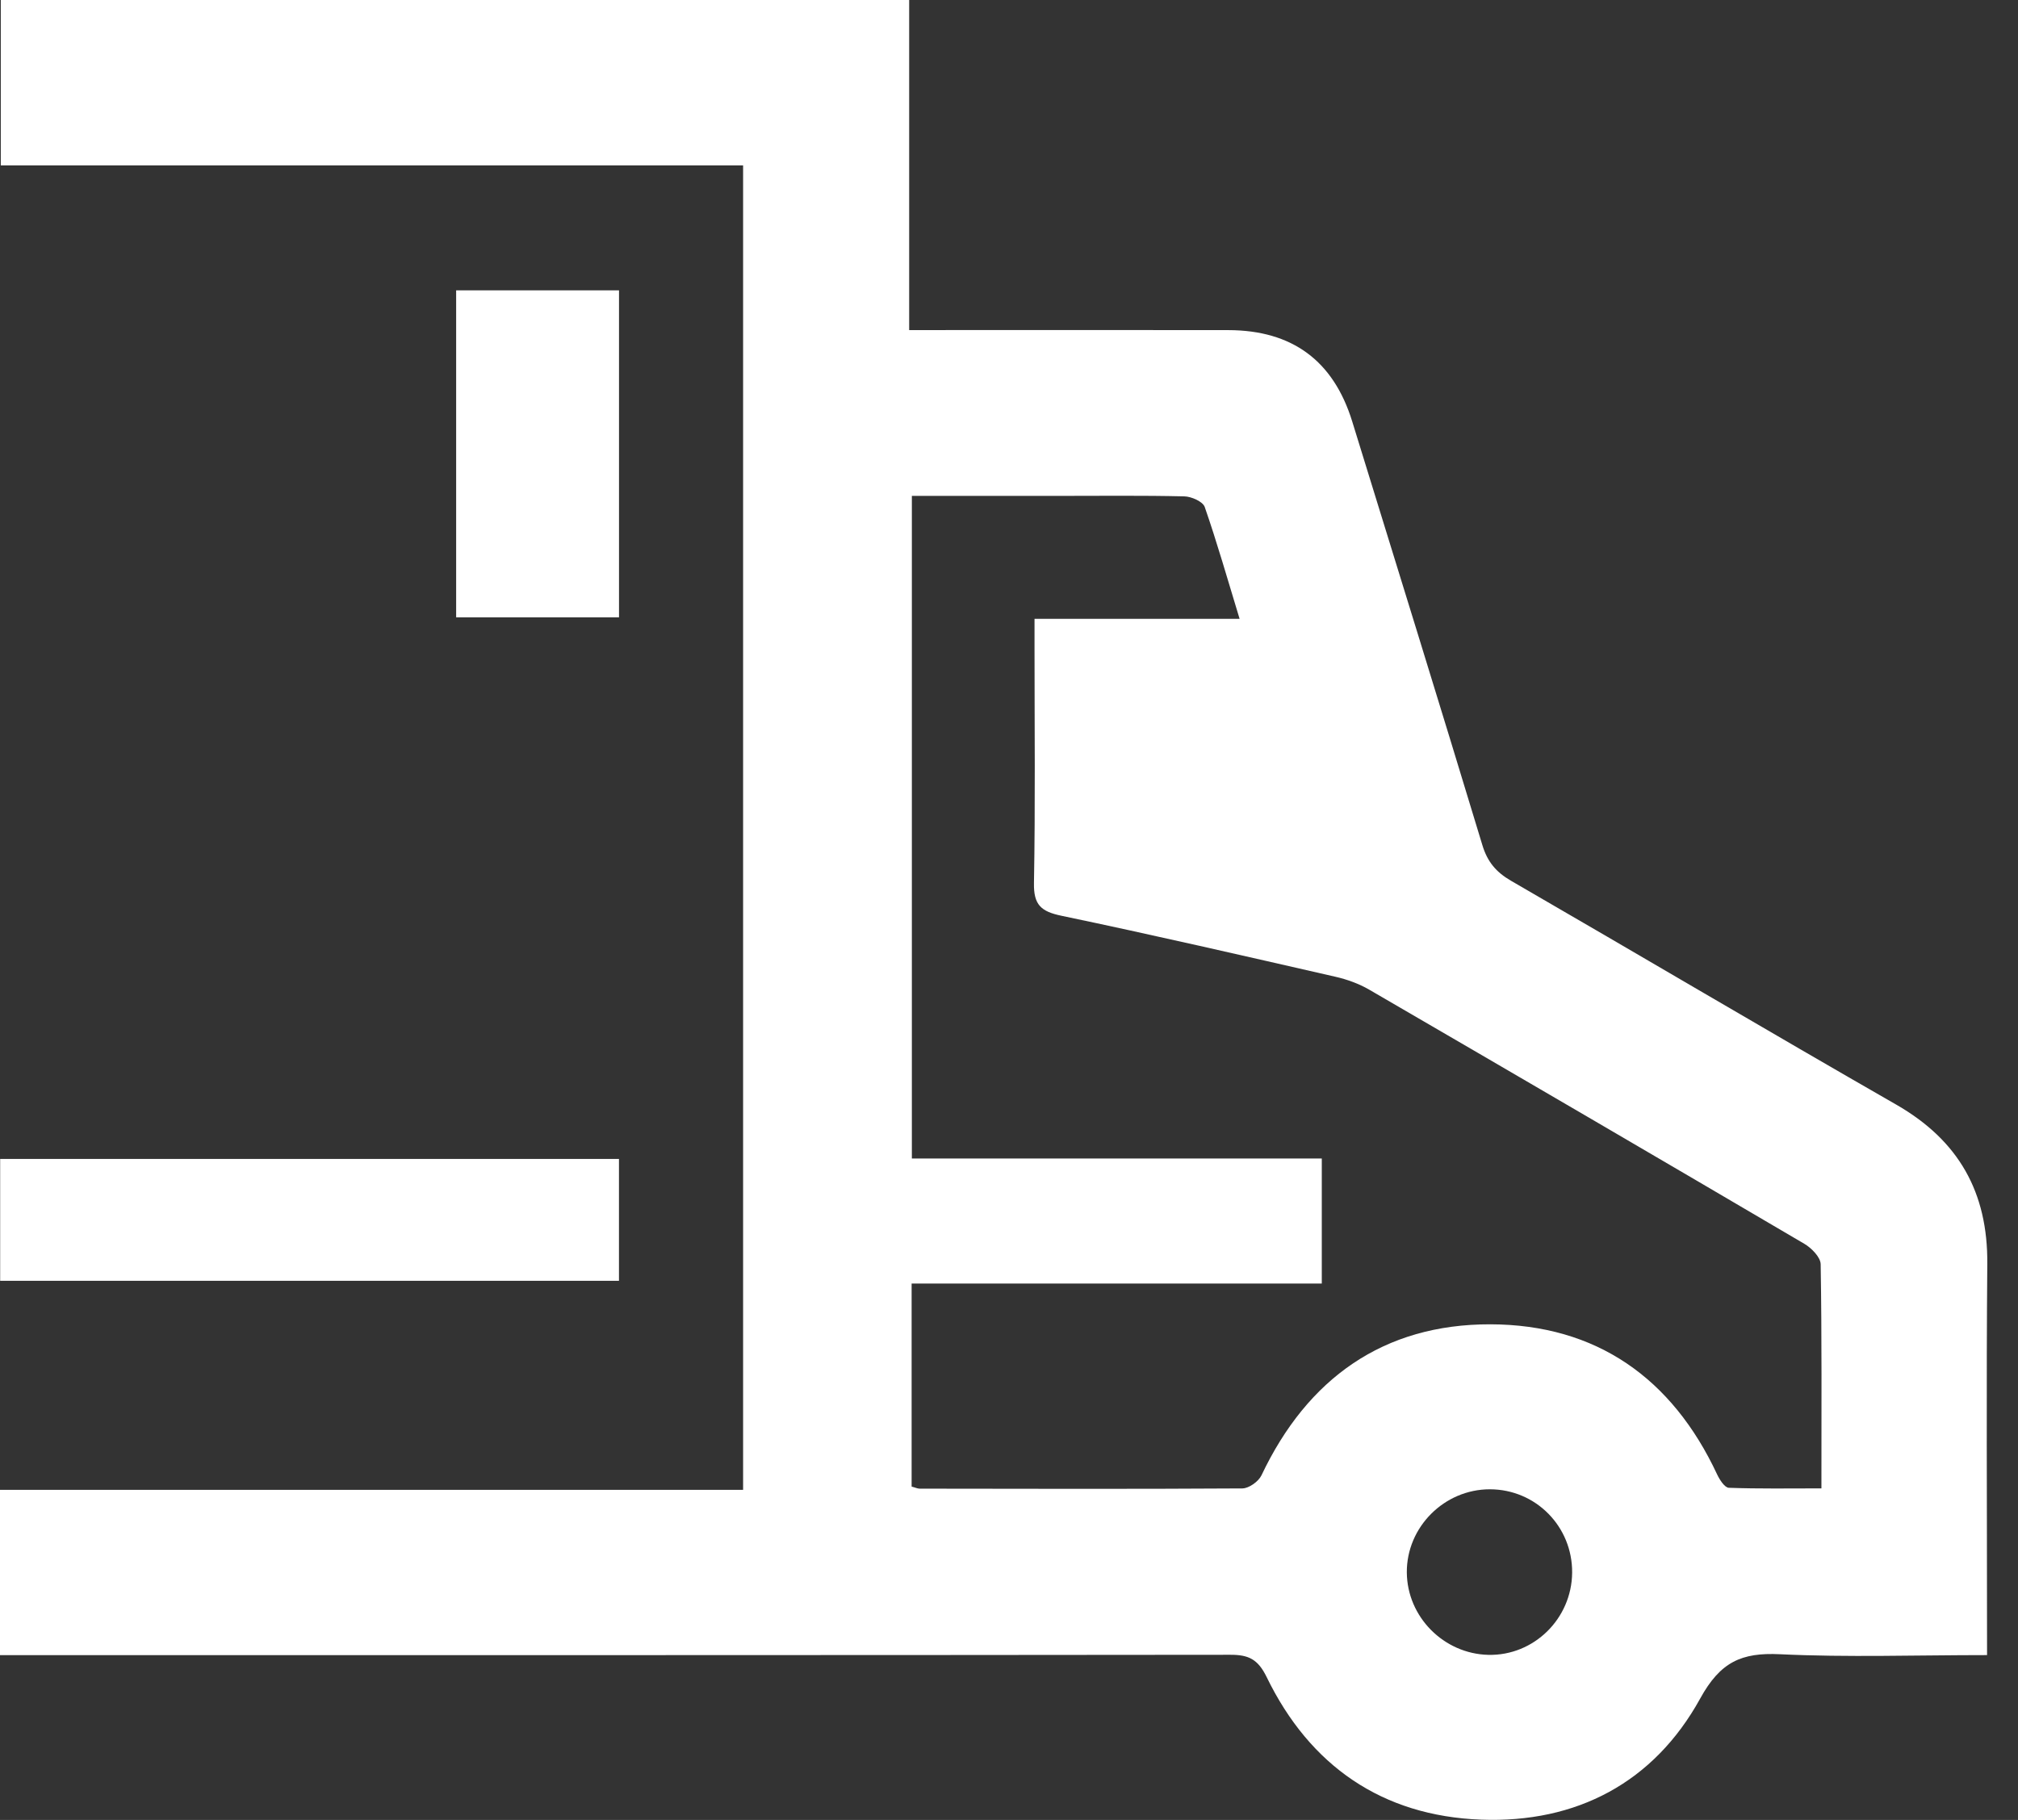 <svg width="51" height="46" viewBox="0 0 51 46" fill="none" xmlns="http://www.w3.org/2000/svg">
<rect x="0" y="0" width="51" height="46" fill="#333333" stroke="none"/>
<path d="M50.218 41.834C48.408 41.834 46.692 41.894 44.983 41.812C44.009 41.765 43.476 42.008 42.968 42.932C41.799 45.054 39.843 46.085 37.427 45.993C34.933 45.899 33.103 44.635 32.011 42.388C31.791 41.937 31.554 41.825 31.094 41.826C20.999 41.837 10.904 41.835 0.81 41.835C0.549 41.835 0.29 41.835 0 41.835C0 40.413 0 39.072 0 37.657C6.25 37.657 12.493 37.657 18.78 37.657C18.78 26.475 18.78 15.367 18.78 4.181C12.551 4.181 6.312 4.181 0.02 4.181C0.02 2.75 0.02 1.397 0.02 0C7.654 0 15.284 0 22.977 0C22.977 2.753 22.977 5.501 22.977 8.343C23.275 8.343 23.512 8.343 23.748 8.343C26.18 8.343 28.611 8.34 31.043 8.344C32.659 8.347 33.7 9.119 34.174 10.653C35.274 14.22 36.381 17.785 37.462 21.357C37.59 21.784 37.812 22.045 38.187 22.262C41.438 24.143 44.671 26.055 47.929 27.924C49.5 28.827 50.24 30.137 50.224 31.944C50.198 34.989 50.217 38.033 50.217 41.078C50.218 41.299 50.218 41.521 50.218 41.834ZM23.045 12.534C23.045 18.163 23.045 23.69 23.045 29.282C26.528 29.282 29.97 29.282 33.405 29.282C33.405 30.357 33.405 31.366 33.405 32.443C29.916 32.443 26.476 32.443 23.039 32.443C23.039 34.2 23.039 35.888 23.039 37.575C23.13 37.598 23.187 37.627 23.244 37.627C25.961 37.631 28.68 37.638 31.397 37.621C31.563 37.62 31.806 37.447 31.88 37.291C33.04 34.843 34.962 33.467 37.667 33.473C40.344 33.479 42.26 34.834 43.397 37.269C43.46 37.403 43.587 37.6 43.691 37.605C44.455 37.633 45.221 37.62 46.032 37.62C46.032 35.667 46.044 33.811 46.013 31.955C46.011 31.778 45.782 31.545 45.6 31.438C41.94 29.286 38.272 27.146 34.601 25.013C34.342 24.863 34.045 24.756 33.753 24.689C31.445 24.162 29.139 23.63 26.823 23.146C26.307 23.038 26.121 22.869 26.131 22.321C26.166 20.339 26.145 18.357 26.145 16.375C26.145 16.157 26.145 15.938 26.145 15.642C27.905 15.642 29.584 15.642 31.328 15.642C31.021 14.636 30.76 13.716 30.446 12.813C30.398 12.677 30.11 12.55 29.93 12.546C28.868 12.521 27.805 12.534 26.743 12.534C25.52 12.534 24.299 12.534 23.045 12.534ZM39.732 39.752C39.742 38.586 38.815 37.645 37.654 37.643C36.501 37.642 35.546 38.598 35.554 39.745C35.562 40.868 36.487 41.802 37.616 41.828C38.765 41.853 39.721 40.914 39.732 39.752Z" fill="white"/>
<path d="M15.643 29.293C15.643 30.34 15.643 31.336 15.643 32.374C10.428 32.374 5.234 32.374 0.004 32.374C0.004 31.342 0.004 30.334 0.004 29.293C5.217 29.293 10.395 29.293 15.643 29.293Z" fill="white"/>
<path d="M15.644 7.338C15.644 10.098 15.644 12.826 15.644 15.603C14.279 15.603 12.925 15.603 11.528 15.603C11.528 12.871 11.528 10.127 11.528 7.338C12.868 7.338 14.222 7.338 15.644 7.338Z" fill="white"/>
</svg>
